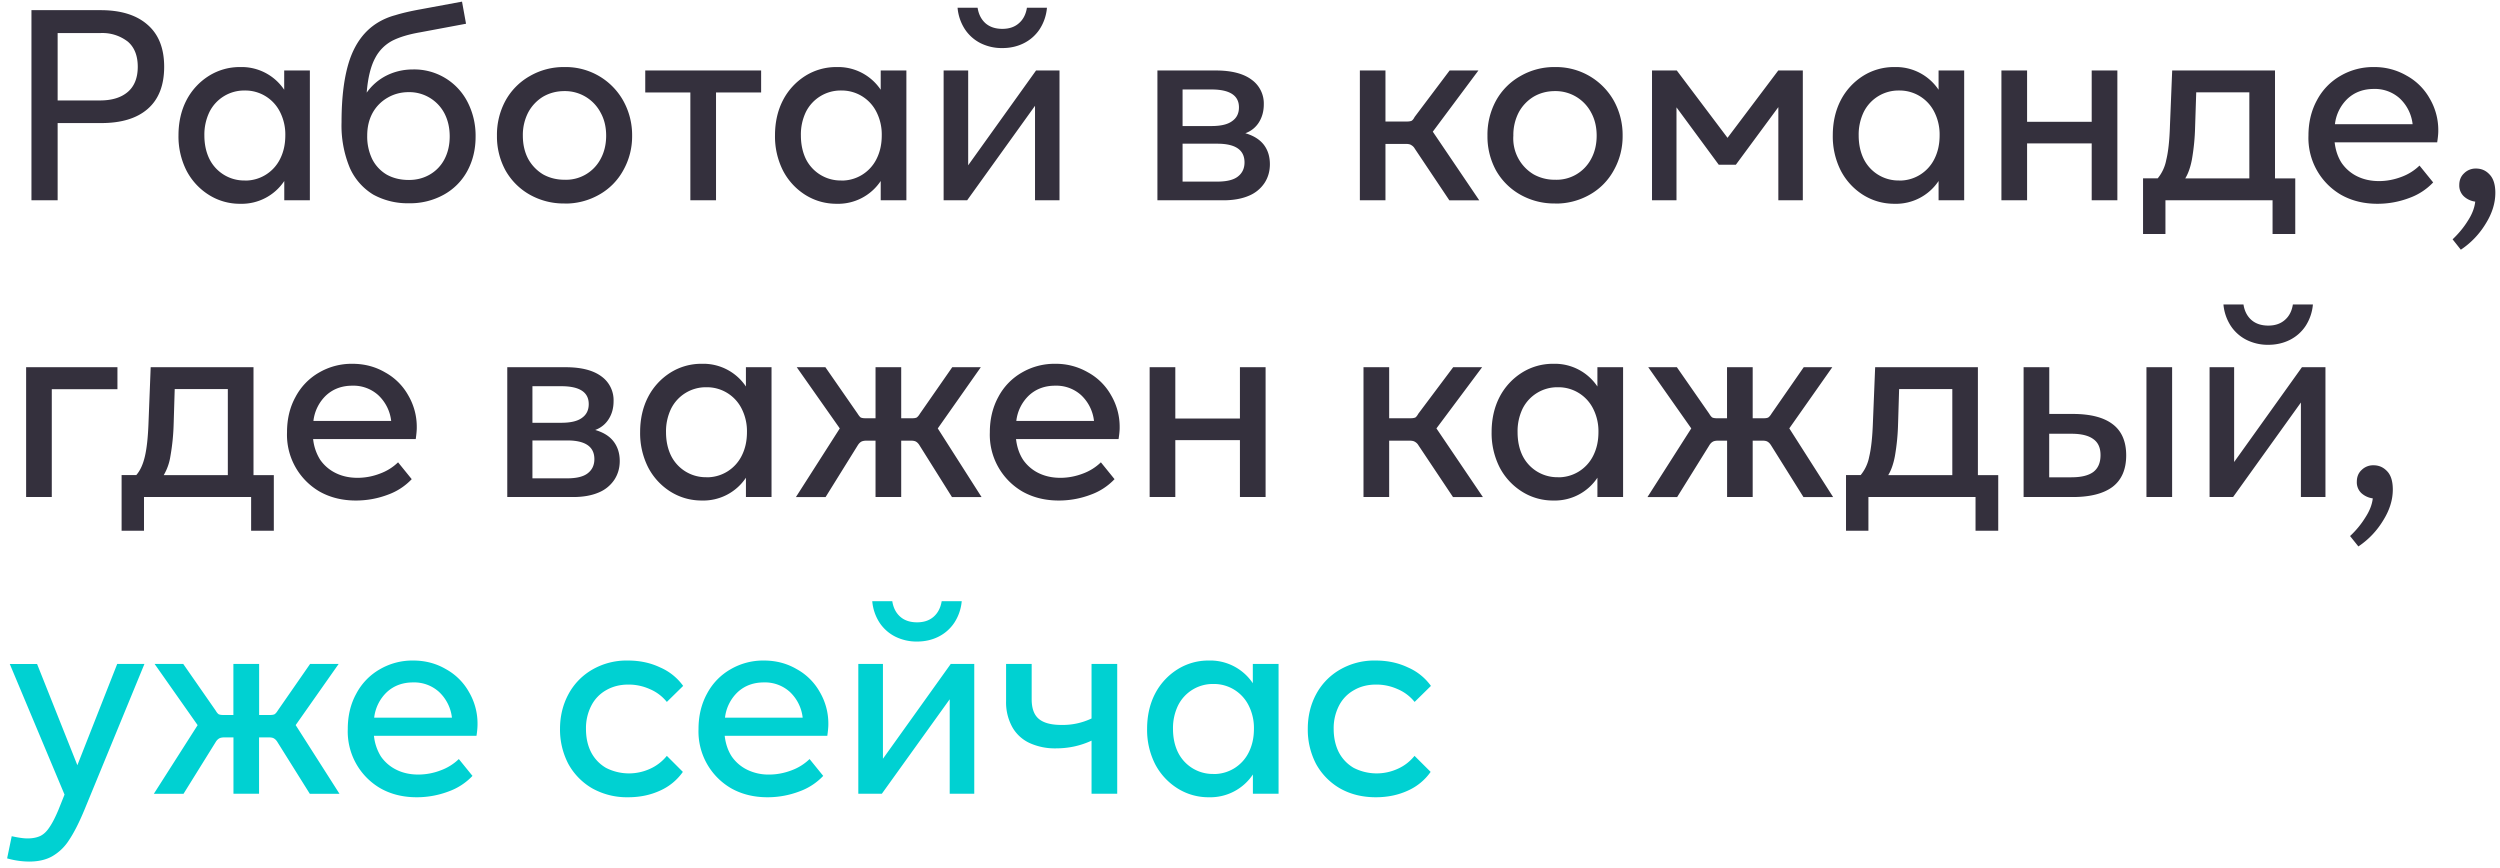 <svg viewBox="0 0 337 117" fill="none" xmlns="http://www.w3.org/2000/svg"><path d="M4.24 27v-25.63h9.32c2.72 0 4.82.65 6.3 1.94 1.52 1.3 2.27 3.2 2.27 5.69 0 2.5-.74 4.4-2.23 5.69-1.46 1.27-3.55 1.9-6.26 1.9h-5.87v10.41h-3.53Zm9.25-13.46c1.61 0 2.86-.39 3.75-1.16.88-.76 1.33-1.9 1.33-3.38 0-1.49-.45-2.62-1.33-3.38a5.57 5.57 0 0 0-3.75-1.16h-5.72v9.08h5.72Zm24.83-4.04h3.45v17.5h-3.45v-2.6a6.9 6.9 0 0 1-5.94 3.07 7.8 7.8 0 0 1-4.21-1.19 8.48 8.48 0 0 1-3.03-3.28 10.2 10.2 0 0 1-1.08-4.75c0-1.77.36-3.36 1.08-4.75a8.48 8.48 0 0 1 3.03-3.28 7.81 7.81 0 0 1 4.2-1.18 6.9 6.9 0 0 1 5.94 3.06v-2.6Zm-5.33 14.84a5.23 5.23 0 0 0 4.75-2.88c.48-.94.72-2 .72-3.2a6.7 6.7 0 0 0-.72-3.18 5.23 5.23 0 0 0-4.75-2.88 5.23 5.23 0 0 0-4.75 2.88 7 7 0 0 0-.69 3.17c0 1.2.23 2.27.69 3.2a5.23 5.23 0 0 0 4.75 2.88Zm22.7-14.98a8.07 8.07 0 0 1 7.34 4.4 9.9 9.9 0 0 1 1.08 4.67c0 1.7-.37 3.24-1.11 4.61a7.98 7.98 0 0 1-3.17 3.2 9.34 9.34 0 0 1-4.72 1.16 9.62 9.62 0 0 1-4.78-1.16 8.02 8.02 0 0 1-3.17-3.6 14.86 14.86 0 0 1-1.12-6.15c0-3.48.37-6.31 1.12-8.5.77-2.2 2-3.84 3.7-4.9a8.92 8.92 0 0 1 2.42-1.04c.93-.29 2.06-.55 3.38-.79l5.62-1.04.54 2.98-6.2 1.16c-1.5.26-2.74.63-3.7 1.11a5.49 5.49 0 0 0-2.34 2.34c-.6 1.1-.99 2.67-1.15 4.68a7.26 7.26 0 0 1 2.66-2.3c1.1-.55 2.3-.83 3.6-.83Zm-.58 14.9c1.04 0 1.97-.24 2.81-.72a5.1 5.1 0 0 0 1.98-2.05c.48-.91.72-1.94.72-3.1 0-1.17-.24-2.21-.72-3.13a5.35 5.35 0 0 0-4.79-2.84c-1.05 0-2.01.25-2.88.76a5.35 5.35 0 0 0-2.01 2.05c-.48.89-.72 1.9-.72 3.06a7 7 0 0 0 .68 3.17 5.1 5.1 0 0 0 1.95 2.08c.86.48 1.86.72 2.98.72Zm20.99 3.17a9.3 9.3 0 0 1-4.69-1.19 8.6 8.6 0 0 1-3.27-3.27 9.52 9.52 0 0 1-1.15-4.68 9.6 9.6 0 0 1 1.15-4.72 8.52 8.52 0 0 1 3.27-3.31 9.08 9.08 0 0 1 4.68-1.22 8.88 8.88 0 0 1 7.92 4.53 9.5 9.5 0 0 1 1.2 4.72 9.3 9.3 0 0 1-1.2 4.68 8.34 8.34 0 0 1-3.24 3.27 9.17 9.17 0 0 1-4.68 1.2Zm0-3.2a5.27 5.27 0 0 0 4.86-2.8c.5-.92.75-1.97.75-3.14 0-1.18-.25-2.22-.76-3.13a5.42 5.42 0 0 0-4.86-2.88c-1.05 0-2.01.25-2.88.75a5.55 5.55 0 0 0-2.01 2.13 6.62 6.62 0 0 0-.72 3.13c0 1.17.24 2.22.72 3.13a5.6 5.6 0 0 0 2.01 2.09c.87.48 1.83.72 2.88.72Zm10.88-14.73h15.62v2.96h-6.08v14.54h-3.46v-14.54h-6.08v-2.96Zm31.74 0h3.46v17.5h-3.46v-2.6a6.9 6.9 0 0 1-5.94 3.07c-1.53 0-2.94-.4-4.21-1.19a8.48 8.48 0 0 1-3.02-3.28 10.2 10.2 0 0 1-1.08-4.75c0-1.77.36-3.36 1.08-4.75a8.48 8.48 0 0 1 3.02-3.28 7.81 7.81 0 0 1 4.21-1.18 6.9 6.9 0 0 1 5.94 3.06v-2.6Zm-5.33 14.84a5.23 5.23 0 0 0 4.75-2.88c.48-.94.72-2 .72-3.2a6.7 6.7 0 0 0-.72-3.18 5.23 5.23 0 0 0-4.75-2.88 5.23 5.23 0 0 0-4.75 2.88 7 7 0 0 0-.68 3.17c0 1.2.23 2.27.68 3.2a5.23 5.23 0 0 0 4.75 2.88Zm17.12-2.06 9.15-12.78h3.16v17.5h-3.3v-12.74l-9.15 12.74h-3.17v-17.5h3.31v12.78Zm4.61-15.8a6.43 6.43 0 0 1-2.92-.65 5.5 5.5 0 0 1-2.12-1.87 6.3 6.3 0 0 1-1-2.92h2.7c.14.9.5 1.59 1.07 2.1.58.5 1.33.75 2.27.75.91 0 1.66-.25 2.23-.76.58-.5.94-1.2 1.08-2.09h2.7a6.3 6.3 0 0 1-1 2.92 5.5 5.5 0 0 1-2.13 1.87c-.86.43-1.82.65-2.88.65Zm32.75 11.48c1.1.32 1.93.83 2.49 1.55.55.72.82 1.6.82 2.63 0 .94-.24 1.78-.72 2.52a4.65 4.65 0 0 1-2.12 1.73c-.94.4-2.08.61-3.42.61h-8.9v-17.5h7.86c2.1 0 3.72.41 4.82 1.23a3.94 3.94 0 0 1 1.66 3.35c0 .9-.22 1.71-.65 2.4a3.55 3.55 0 0 1-1.84 1.48Zm-8.46-5.9v4.93h3.89c1.25 0 2.17-.21 2.77-.65.63-.43.94-1.05.94-1.87 0-1.6-1.24-2.41-3.71-2.41h-3.89Zm4.68 12.42c1.27 0 2.2-.23 2.77-.68.6-.46.9-1.1.9-1.91 0-1.68-1.22-2.52-3.67-2.52h-4.68v5.11h4.68Zm29.05-6.73 6.26 9.25h-4.03l-4.65-6.95a1.25 1.25 0 0 0-.5-.5c-.14-.1-.38-.15-.72-.15h-2.74v7.6h-3.45v-17.5h3.45v6.88h2.92c.26 0 .47-.04.61-.1.15-.1.28-.27.4-.51l4.72-6.27h3.88l-6.15 8.25Zm16.48 9.68a9.3 9.3 0 0 1-4.68-1.19 8.6 8.6 0 0 1-3.28-3.27 9.52 9.52 0 0 1-1.15-4.68 9.6 9.6 0 0 1 1.15-4.72 8.52 8.52 0 0 1 3.28-3.31 9.08 9.08 0 0 1 4.68-1.22 8.93 8.93 0 0 1 7.92 4.53 9.5 9.5 0 0 1 1.19 4.72 9.3 9.3 0 0 1-1.2 4.68 8.34 8.34 0 0 1-3.23 3.27 9.17 9.17 0 0 1-4.68 1.2Zm0-3.2a5.27 5.27 0 0 0 4.86-2.8c.5-.92.75-1.97.75-3.14 0-1.18-.25-2.22-.75-3.13a5.42 5.42 0 0 0-4.86-2.88c-1.06 0-2.02.25-2.88.75a5.55 5.55 0 0 0-2.02 2.13 6.62 6.62 0 0 0-.72 3.13 5.63 5.63 0 0 0 2.74 5.22 5.8 5.8 0 0 0 2.88.72Zm23.25-5.65 6.84-9.08h3.31v17.5h-3.3v-12.56l-5.73 7.77h-2.3l-5.7-7.74v12.53h-3.3v-17.5h3.34l6.84 9.08Zm28.44-9.08h3.46v17.5h-3.45v-2.6a6.9 6.9 0 0 1-5.94 3.07c-1.54 0-2.94-.4-4.22-1.19a8.48 8.48 0 0 1-3.02-3.28 10.2 10.2 0 0 1-1.08-4.75c0-1.77.36-3.36 1.08-4.75a8.48 8.48 0 0 1 3.02-3.28 7.81 7.81 0 0 1 4.22-1.18 6.9 6.9 0 0 1 5.94 3.06v-2.6Zm-5.32 14.84a5.23 5.23 0 0 0 4.75-2.88c.48-.94.72-2 .72-3.2a6.7 6.7 0 0 0-.72-3.18 5.23 5.23 0 0 0-4.75-2.88 5.23 5.23 0 0 0-4.75 2.88 7 7 0 0 0-.69 3.17c0 1.2.23 2.27.69 3.2a5.23 5.23 0 0 0 4.75 2.88Zm25.97-7.92v-6.92h3.46v17.5h-3.46v-7.67h-8.71v7.67h-3.46v-17.5h3.46v6.92h8.71Zm24.71 7.63h2.73v7.49h-3.06v-4.54h-14.44v4.54h-3.02v-7.5h1.98a5.5 5.5 0 0 0 1.15-2.48c.27-1.08.44-2.62.5-4.64l.3-7.42h13.86v14.55Zm-3.46 0v-11.6h-7.16l-.15 4.65a29.27 29.27 0 0 1-.43 4.4c-.2 1.05-.5 1.9-.9 2.55h8.64Zm25.47-6.41c0 .4-.05.92-.15 1.55h-13.82c.12 1.05.43 1.98.94 2.77a5.43 5.43 0 0 0 2.08 1.8c.87.43 1.85.65 2.96.65 1.05 0 2.07-.2 3.06-.58a6.9 6.9 0 0 0 2.4-1.51l1.84 2.27a8.26 8.26 0 0 1-3.2 2.09c-1.37.52-2.8.79-4.32.79-1.82 0-3.44-.4-4.86-1.19a8.85 8.85 0 0 1-4.43-8c0-1.8.39-3.39 1.15-4.78a8.17 8.17 0 0 1 3.17-3.28 8.7 8.7 0 0 1 4.5-1.18 8.6 8.6 0 0 1 4.4 1.15 7.93 7.93 0 0 1 3.13 3.1 8.38 8.38 0 0 1 1.15 4.35Zm-8.68-5.65c-1.39 0-2.55.42-3.49 1.26a5.61 5.61 0 0 0-1.76 3.49h10.47a5.61 5.61 0 0 0-1.76-3.5 4.99 4.99 0 0 0-3.46-1.25Zm13.78 10.73c.72 0 1.33.27 1.83.82.5.53.76 1.35.76 2.45 0 1.37-.42 2.74-1.26 4.1a11.11 11.11 0 0 1-3.39 3.57l-1.11-1.4c.81-.77 1.5-1.6 2.05-2.49.58-.89.91-1.75 1-2.59a2.82 2.82 0 0 1-1.54-.72 2 2 0 0 1-.61-1.51c0-.65.21-1.18.65-1.59a2.2 2.2 0 0 1 1.62-.64Zm-330.26 26.78h12.31v2.96h-8.85v14.54h-3.46v-17.5Zm30.65 14.55h2.74v7.49h-3.06v-4.54h-14.44v4.54h-3.02v-7.5h1.98c.52-.6.9-1.42 1.15-2.48.26-1.08.43-2.62.5-4.64l.29-7.42h13.86v14.55Zm-3.46 0v-11.6h-7.16l-.14 4.65a29.27 29.27 0 0 1-.44 4.4 7.17 7.17 0 0 1-.9 2.55h8.64Zm25.47-6.41c0 .4-.05.92-.14 1.55h-13.83a6.5 6.5 0 0 0 .94 2.77 5.43 5.43 0 0 0 2.09 1.8c.86.43 1.85.65 2.95.65a8.4 8.4 0 0 0 3.06-.58 6.9 6.9 0 0 0 2.41-1.51l1.84 2.27a8.26 8.26 0 0 1-3.2 2.09 12.1 12.1 0 0 1-4.33.79c-1.82 0-3.44-.4-4.86-1.19a8.85 8.85 0 0 1-4.42-8c0-1.8.38-3.39 1.15-4.78a8.17 8.17 0 0 1 3.17-3.28 8.7 8.7 0 0 1 4.5-1.18c1.6 0 3.07.38 4.39 1.15a7.93 7.93 0 0 1 3.13 3.1 8.38 8.38 0 0 1 1.15 4.35Zm-8.67-5.65c-1.4 0-2.56.42-3.5 1.26a5.61 5.61 0 0 0-1.76 3.49h10.48a5.61 5.61 0 0 0-1.77-3.5 4.99 4.99 0 0 0-3.45-1.25Zm32.72 5.97c1.1.32 1.93.83 2.48 1.55.55.72.83 1.6.83 2.63 0 .94-.24 1.78-.72 2.52a4.65 4.65 0 0 1-2.12 1.73c-.94.4-2.08.61-3.42.61h-8.9v-17.5h7.85c2.11 0 3.72.41 4.83 1.23a3.94 3.94 0 0 1 1.65 3.35c0 .9-.21 1.71-.65 2.4a3.55 3.55 0 0 1-1.83 1.48Zm-8.46-5.9v4.93h3.89c1.24 0 2.17-.21 2.77-.65.62-.43.93-1.05.93-1.87 0-1.6-1.23-2.41-3.7-2.41h-3.9Zm4.68 12.42c1.27 0 2.2-.23 2.77-.68.6-.46.9-1.1.9-1.91 0-1.68-1.22-2.52-3.67-2.52h-4.68v5.11h4.68Zm24.1-14.98h3.45v17.5h-3.45v-2.6a6.9 6.9 0 0 1-5.94 3.07c-1.54 0-2.94-.4-4.22-1.19a8.48 8.48 0 0 1-3.02-3.28 10.2 10.2 0 0 1-1.08-4.75c0-1.77.36-3.36 1.08-4.75a8.48 8.48 0 0 1 3.02-3.28 7.81 7.81 0 0 1 4.22-1.18 6.9 6.9 0 0 1 5.94 3.06v-2.6Zm-5.33 14.84a5.23 5.23 0 0 0 4.75-2.88c.48-.94.72-2 .72-3.2a6.7 6.7 0 0 0-.72-3.18 5.23 5.23 0 0 0-4.75-2.88 5.23 5.23 0 0 0-4.75 2.88 7 7 0 0 0-.69 3.17c0 1.2.23 2.27.69 3.2a5.23 5.23 0 0 0 4.75 2.88Zm31.19-6.59 5.9 9.25h-3.99l-4.36-6.95c-.14-.24-.3-.4-.46-.5-.15-.1-.39-.15-.72-.15h-1.3v7.6h-3.46v-7.6h-1.18c-.34 0-.6.05-.76.15-.17.1-.32.26-.47.5l-4.32 6.95h-4l5.91-9.25-5.8-8.25h3.86l4.35 6.27c.15.24.28.4.4.5.14.07.35.11.61.11h1.4v-6.88h3.46v6.88h1.51c.27 0 .46-.04.58-.1.14-.1.29-.27.43-.51l4.36-6.27h3.85l-5.8 8.25Zm24.52-.11c0 .4-.05.92-.15 1.55h-13.82c.12 1.05.43 1.98.94 2.77a5.43 5.43 0 0 0 2.08 1.8c.87.43 1.85.65 2.96.65 1.05 0 2.07-.2 3.06-.58a6.9 6.9 0 0 0 2.4-1.51l1.84 2.27a8.26 8.26 0 0 1-3.2 2.09c-1.37.52-2.8.79-4.32.79-1.82 0-3.44-.4-4.86-1.19a8.85 8.85 0 0 1-4.43-8c0-1.8.39-3.39 1.15-4.78a8.17 8.17 0 0 1 3.17-3.28 8.7 8.7 0 0 1 4.5-1.18 8.6 8.6 0 0 1 4.4 1.15 7.93 7.93 0 0 1 3.13 3.1 8.38 8.38 0 0 1 1.15 4.35Zm-8.68-5.65c-1.39 0-2.55.42-3.49 1.26a5.61 5.61 0 0 0-1.76 3.49h10.47a5.61 5.61 0 0 0-1.76-3.5 4.99 4.99 0 0 0-3.46-1.25Zm24.89 4.43v-6.92h3.46v17.5h-3.46v-7.67h-8.71v7.67h-3.46v-17.5h3.46v6.92h8.71Zm26.49 1.33 6.26 9.25h-4.03l-4.64-6.95a1.25 1.25 0 0 0-.5-.5c-.15-.1-.4-.15-.73-.15h-2.73v7.6h-3.46v-17.5h3.46v6.88h2.91c.27 0 .47-.04.62-.1.14-.1.27-.27.4-.51l4.7-6.27h3.9l-6.16 8.25Zm21.7-8.25h3.46v17.5h-3.46v-2.6a6.9 6.9 0 0 1-5.94 3.07 7.8 7.8 0 0 1-4.21-1.19 8.48 8.48 0 0 1-3.03-3.28 10.2 10.2 0 0 1-1.08-4.75c0-1.77.36-3.36 1.08-4.75a8.48 8.48 0 0 1 3.03-3.28 7.81 7.81 0 0 1 4.21-1.18 6.9 6.9 0 0 1 5.94 3.06v-2.6Zm-5.33 14.84a5.23 5.23 0 0 0 4.75-2.88c.48-.94.72-2 .72-3.2a6.7 6.7 0 0 0-.72-3.18 5.23 5.23 0 0 0-4.75-2.88 5.23 5.23 0 0 0-4.75 2.88 7 7 0 0 0-.68 3.17c0 1.2.22 2.27.68 3.2a5.23 5.23 0 0 0 4.75 2.88Zm31.2-6.59 5.9 9.25h-4l-4.35-6.95c-.15-.24-.3-.4-.47-.5-.14-.1-.38-.15-.72-.15h-1.3v7.6h-3.45v-7.6h-1.19c-.34 0-.59.05-.75.15-.17.1-.33.26-.47.5l-4.32 6.95h-4l5.9-9.25-5.8-8.25h3.86l4.36 6.27c.14.24.27.4.4.5.14.07.34.11.6.11h1.4v-6.88h3.46v6.88h1.52c.26 0 .45-.04.57-.1.15-.1.3-.27.44-.51l4.35-6.27h3.85l-5.8 8.25Zm25.42 6.3h2.74v7.49h-3.06v-4.54h-14.44v4.54h-3.02v-7.5h1.98a5.5 5.5 0 0 0 1.15-2.48c.26-1.08.43-2.62.5-4.64l.3-7.42h13.85v14.55Zm-3.45 0v-11.6h-7.17l-.14 4.65a29.27 29.27 0 0 1-.43 4.4c-.2 1.05-.5 1.9-.9 2.55h8.64Zm9.61 2.95v-17.5h3.46v6.3h3.17c2.37 0 4.16.46 5.36 1.37 1.22.91 1.84 2.32 1.84 4.21 0 1.9-.62 3.32-1.84 4.25-1.22.91-3.01 1.37-5.36 1.37h-6.63Zm20.02 0h-3.46v-17.5h3.46v17.5Zm-13.57-2.66c1.32 0 2.3-.24 2.95-.72.65-.5.97-1.26.97-2.27 0-.99-.32-1.7-.97-2.16-.65-.48-1.63-.72-2.95-.72h-3v5.87h3Zm21.93-2.06 9.14-12.78h3.17v17.5h-3.31v-12.74l-9.14 12.74h-3.17v-17.5h3.31v12.78Zm4.6-15.8a6.43 6.43 0 0 1-2.9-.65 5.5 5.5 0 0 1-2.13-1.87 6.3 6.3 0 0 1-1.01-2.92h2.7c.14.9.5 1.59 1.08 2.1.58.5 1.33.75 2.27.75.91 0 1.65-.25 2.23-.76.58-.5.94-1.2 1.08-2.09h2.7a6.3 6.3 0 0 1-1 2.92 5.5 5.5 0 0 1-2.13 1.87c-.87.43-1.83.65-2.88.65Zm14.2 16.24c.72 0 1.33.27 1.84.82.5.53.75 1.35.75 2.45 0 1.37-.42 2.74-1.26 4.1a11.11 11.11 0 0 1-3.38 3.57l-1.12-1.4c.82-.77 1.5-1.6 2.05-2.49.58-.89.92-1.75 1.01-2.59a2.82 2.82 0 0 1-1.55-.72 2 2 0 0 1-.6-1.51c0-.65.2-1.18.64-1.59a2.2 2.2 0 0 1 1.62-.64Z" fill="#34303D"/><path d="M15.8 89.5h3.67l-8.03 19.52c-.74 1.8-1.45 3.2-2.12 4.2a6.54 6.54 0 0 1-2.27 2.2c-.84.48-1.89.72-3.13.72a11.2 11.2 0 0 1-2.96-.43l.62-2.99c.9.2 1.62.3 2.12.3.7 0 1.27-.12 1.73-.33.45-.22.86-.6 1.22-1.15.39-.56.8-1.35 1.23-2.38l.82-2.05-7.38-17.6h3.68l5.43 13.64 5.37-13.65Zm24.06 8.25 5.9 9.25h-4l-4.35-6.95c-.14-.24-.3-.4-.47-.5-.14-.1-.38-.15-.72-.15h-1.3v7.6h-3.45v-7.6h-1.19c-.33 0-.59.05-.75.15-.17.1-.33.26-.47.5l-4.32 6.95h-4l5.9-9.25-5.8-8.25h3.86l4.36 6.27c.14.24.27.4.4.5.14.07.34.11.6.11h1.4v-6.88h3.47v6.88h1.5c.27 0 .46-.04.58-.1.15-.1.3-.27.44-.51l4.35-6.27h3.85l-5.8 8.25Zm24.51-.11c0 .4-.04.92-.14 1.55h-13.82a6.5 6.5 0 0 0 .93 2.77 5.43 5.43 0 0 0 2.09 1.8c.86.43 1.85.65 2.95.65a8.4 8.4 0 0 0 3.06-.58 6.9 6.9 0 0 0 2.41-1.51l1.84 2.27a8.26 8.26 0 0 1-3.2 2.09c-1.37.52-2.81.79-4.32.79-1.83 0-3.45-.4-4.86-1.19a8.85 8.85 0 0 1-4.43-8c0-1.8.38-3.39 1.15-4.78a8.17 8.17 0 0 1 3.17-3.28 8.7 8.7 0 0 1 4.5-1.18c1.6 0 3.07.38 4.39 1.15a7.93 7.93 0 0 1 3.13 3.1 8.38 8.38 0 0 1 1.15 4.35Zm-8.67-5.65c-1.4 0-2.56.42-3.5 1.26a5.61 5.61 0 0 0-1.76 3.49h10.48a5.61 5.61 0 0 0-1.77-3.5 4.99 4.99 0 0 0-3.45-1.25Zm28.97 15.48a9.6 9.6 0 0 1-4.82-1.19 8.59 8.59 0 0 1-3.24-3.31 9.98 9.98 0 0 1-1.12-4.72c0-1.7.38-3.25 1.12-4.64a8.4 8.4 0 0 1 3.17-3.31 9.22 9.22 0 0 1 4.86-1.26c1.58 0 3.03.3 4.35.93a7.46 7.46 0 0 1 3.1 2.49l-2.2 2.16a5.85 5.85 0 0 0-2.3-1.73 6.97 6.97 0 0 0-2.88-.61c-1.13 0-2.12.25-2.99.75a4.98 4.98 0 0 0-2.01 2.09 6.62 6.62 0 0 0-.72 3.13c0 1.18.22 2.22.68 3.13a5.21 5.21 0 0 0 2.02 2.13 6.81 6.81 0 0 0 5.9.14c.91-.4 1.68-1 2.3-1.76l2.16 2.16a7.45 7.45 0 0 1-3.06 2.52c-1.3.6-2.73.9-4.32.9Zm26.99-9.83c0 .4-.05.92-.14 1.55h-13.83c.12 1.05.43 1.98.94 2.77a5.43 5.43 0 0 0 2.09 1.8 6.5 6.5 0 0 0 2.95.65c1.05 0 2.07-.2 3.06-.58a6.9 6.9 0 0 0 2.4-1.51l1.84 2.27a8.26 8.26 0 0 1-3.2 2.09c-1.37.52-2.8.79-4.32.79-1.82 0-3.44-.4-4.86-1.19a8.85 8.85 0 0 1-4.43-8c0-1.8.39-3.39 1.15-4.78a8.17 8.17 0 0 1 3.17-3.28 8.7 8.7 0 0 1 4.5-1.18c1.61 0 3.08.38 4.4 1.15a7.93 7.93 0 0 1 3.13 3.1 8.38 8.38 0 0 1 1.15 4.35Zm-8.68-5.65c-1.39 0-2.55.42-3.49 1.26a5.61 5.61 0 0 0-1.76 3.49h10.47a5.61 5.61 0 0 0-1.76-3.5 4.99 4.99 0 0 0-3.46-1.25Zm16.04 10.29 9.14-12.78h3.17v17.5h-3.31v-12.74l-9.15 12.74h-3.17v-17.5h3.32v12.78Zm4.6-15.8a6.43 6.43 0 0 1-2.91-.65 5.5 5.5 0 0 1-2.13-1.87 6.3 6.3 0 0 1-1-2.92h2.7c.14.9.5 1.59 1.08 2.1.57.5 1.33.75 2.26.75.92 0 1.66-.25 2.24-.76.57-.5.93-1.2 1.08-2.09h2.7a6.3 6.3 0 0 1-1.01 2.92 5.5 5.5 0 0 1-2.13 1.87c-.86.43-1.82.65-2.88.65Zm23.52 3.02h3.46v17.5h-3.46v-7.16c-1.51.7-3.1 1.04-4.79 1.04a8.21 8.21 0 0 1-3.56-.72 5.16 5.16 0 0 1-2.34-2.16 6.9 6.9 0 0 1-.83-3.5v-5h3.45v4.76c0 1.24.33 2.13.98 2.66.64.53 1.65.8 3.02.8a9 9 0 0 0 4.07-.87v-7.35Zm21.75 0h3.46v17.5h-3.46v-2.6a6.9 6.9 0 0 1-5.94 3.07 7.8 7.8 0 0 1-4.21-1.19 8.48 8.48 0 0 1-3.03-3.28 10.2 10.2 0 0 1-1.08-4.75c0-1.77.36-3.36 1.08-4.75a8.48 8.48 0 0 1 3.03-3.28 7.81 7.81 0 0 1 4.2-1.18 6.9 6.9 0 0 1 5.94 3.06v-2.6Zm-5.33 14.84a5.23 5.23 0 0 0 4.75-2.88c.48-.94.72-2 .72-3.2a6.7 6.7 0 0 0-.72-3.18 5.23 5.23 0 0 0-4.75-2.88 5.23 5.23 0 0 0-4.75 2.88 7 7 0 0 0-.69 3.17c0 1.2.23 2.27.69 3.2a5.23 5.23 0 0 0 4.75 2.88Zm21.91 3.13c-1.83 0-3.43-.4-4.83-1.19a8.59 8.59 0 0 1-3.24-3.31 9.98 9.98 0 0 1-1.11-4.72c0-1.7.37-3.25 1.11-4.64a8.4 8.4 0 0 1 3.17-3.31 9.22 9.22 0 0 1 4.86-1.26c1.59 0 3.04.3 4.36.93a7.46 7.46 0 0 1 3.1 2.49l-2.2 2.16a5.85 5.85 0 0 0-2.3-1.73 6.97 6.97 0 0 0-2.89-.61c-1.12 0-2.12.25-2.98.75a4.98 4.98 0 0 0-2.02 2.09 6.62 6.62 0 0 0-.72 3.13c0 1.18.23 2.22.68 3.13a5.21 5.21 0 0 0 2.02 2.13 6.81 6.81 0 0 0 5.9.14c.92-.4 1.68-1 2.3-1.76l2.17 2.16a7.45 7.45 0 0 1-3.06 2.52c-1.3.6-2.74.9-4.32.9Z" fill="#00D1D2"/></svg>